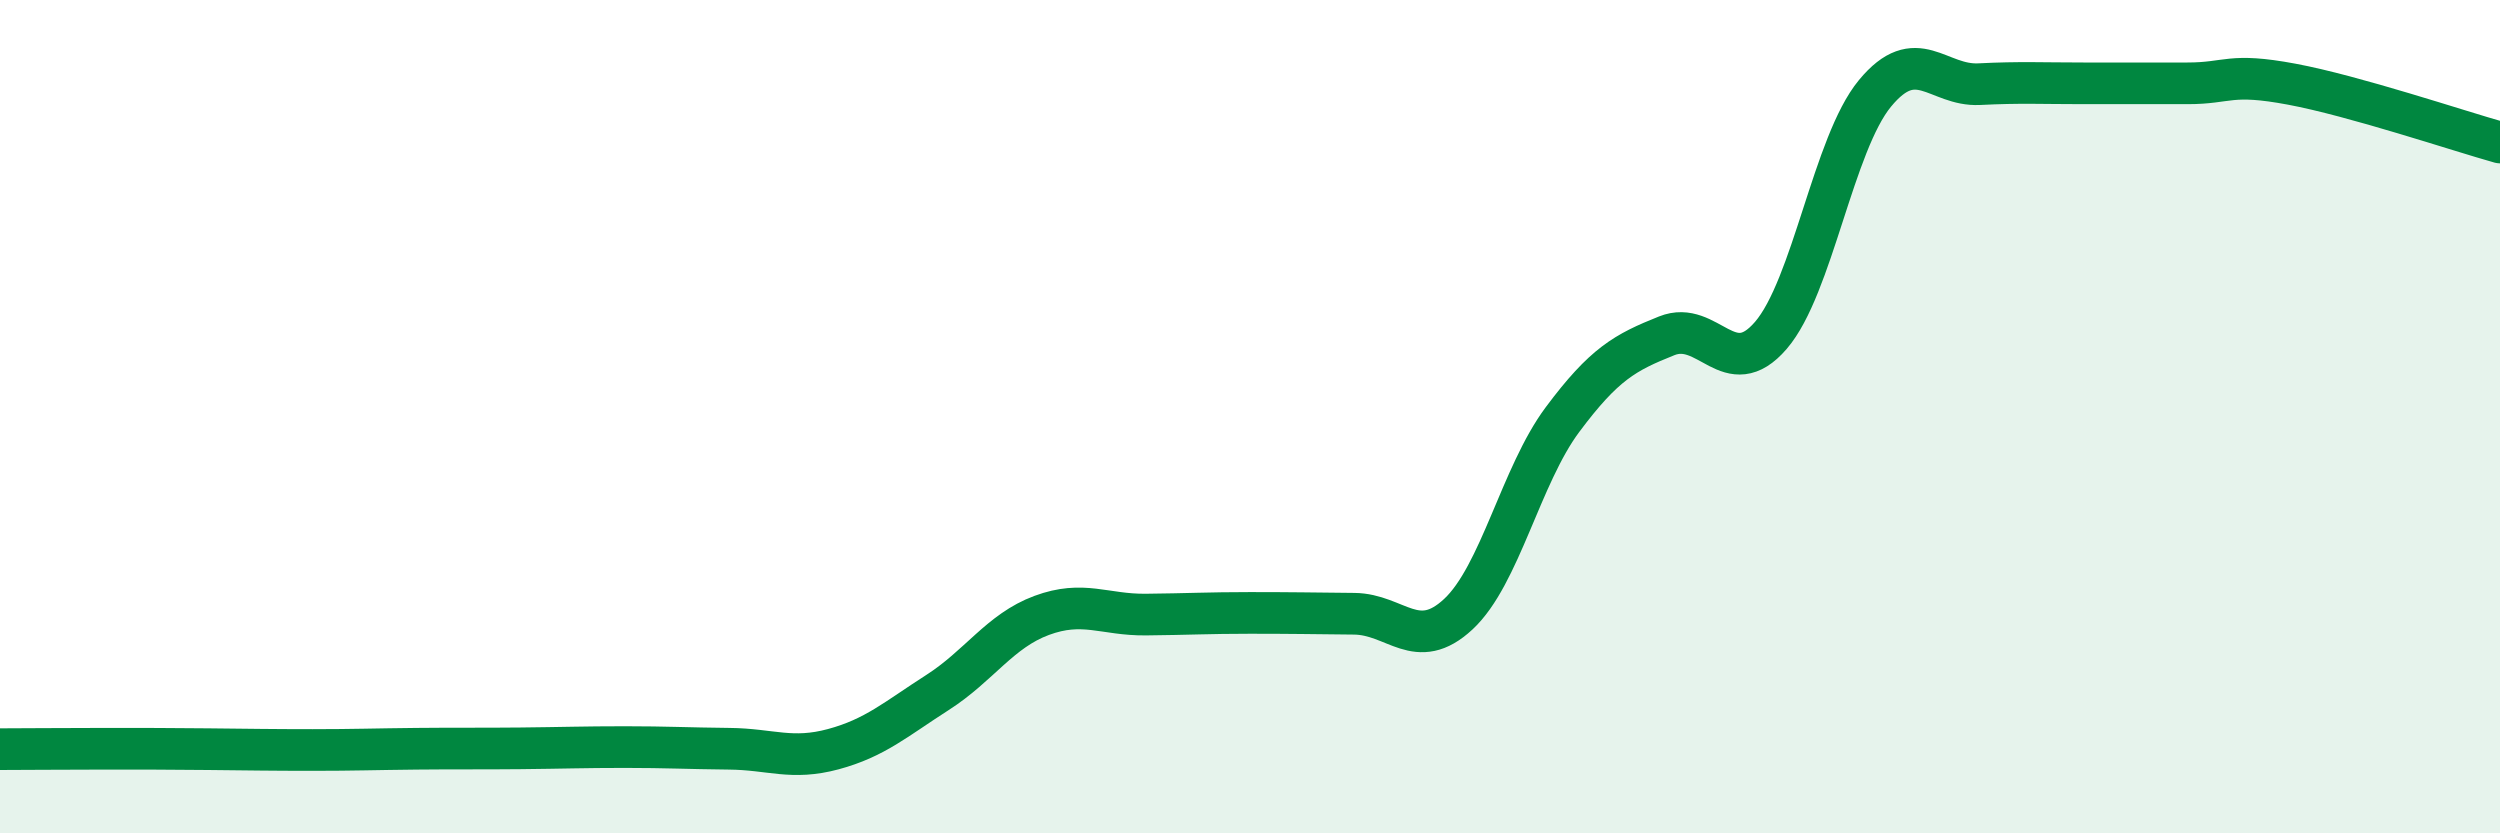
    <svg width="60" height="20" viewBox="0 0 60 20" xmlns="http://www.w3.org/2000/svg">
      <path
        d="M 0,17.98 C 0.5,17.98 1.5,17.97 2.5,17.97 C 3.5,17.97 4,17.97 5,17.98 C 6,17.99 6.5,18 7.5,18 C 8.5,18 9,17.98 10,17.97 C 11,17.96 11.5,17.97 12.5,17.96 C 13.5,17.95 14,17.93 15,17.93 C 16,17.93 16.5,17.96 17.5,17.97 C 18.5,17.98 19,18.25 20,17.98 C 21,17.71 21.5,17.26 22.5,16.62 C 23.5,15.98 24,15.14 25,14.77 C 26,14.4 26.5,14.76 27.5,14.75 C 28.5,14.74 29,14.71 30,14.71 C 31,14.71 31.5,14.72 32.5,14.73 C 33.5,14.74 34,15.67 35,14.74 C 36,13.81 36.5,11.41 37.5,10.07 C 38.5,8.73 39,8.46 40,8.06 C 41,7.66 41.5,9.21 42.5,8.05 C 43.5,6.89 44,3.45 45,2.24 C 46,1.03 46.5,2.07 47.5,2.02 C 48.5,1.97 49,2 50,2 C 51,2 51.5,2 52.5,2 C 53.5,2 53.5,1.74 55,2.02 C 56.5,2.3 59,3.14 60,3.42L60 20L0 20Z"
        fill="#008740"
        opacity="0.1"
        stroke-linecap="round"
        stroke-linejoin="round"
      />
      <path
        d="M 0,17.98 C 0.5,17.98 1.5,17.97 2.5,17.97 C 3.5,17.97 4,17.97 5,17.98 C 6,17.99 6.5,18 7.5,18 C 8.5,18 9,17.98 10,17.97 C 11,17.96 11.5,17.97 12.5,17.96 C 13.5,17.95 14,17.93 15,17.93 C 16,17.93 16.5,17.96 17.5,17.97 C 18.5,17.98 19,18.25 20,17.98 C 21,17.71 21.5,17.26 22.5,16.62 C 23.5,15.98 24,15.14 25,14.77 C 26,14.4 26.5,14.76 27.5,14.75 C 28.5,14.74 29,14.71 30,14.71 C 31,14.71 31.5,14.72 32.5,14.73 C 33.5,14.74 34,15.67 35,14.74 C 36,13.81 36.5,11.41 37.5,10.07 C 38.5,8.73 39,8.46 40,8.06 C 41,7.66 41.5,9.21 42.5,8.05 C 43.5,6.89 44,3.45 45,2.24 C 46,1.03 46.5,2.07 47.5,2.02 C 48.5,1.97 49,2 50,2 C 51,2 51.5,2 52.5,2 C 53.5,2 53.5,1.74 55,2.02 C 56.5,2.3 59,3.14 60,3.42"
        stroke="#008740"
        stroke-width="1"
        fill="none"
        stroke-linecap="round"
        stroke-linejoin="round"
      />
    </svg>
  